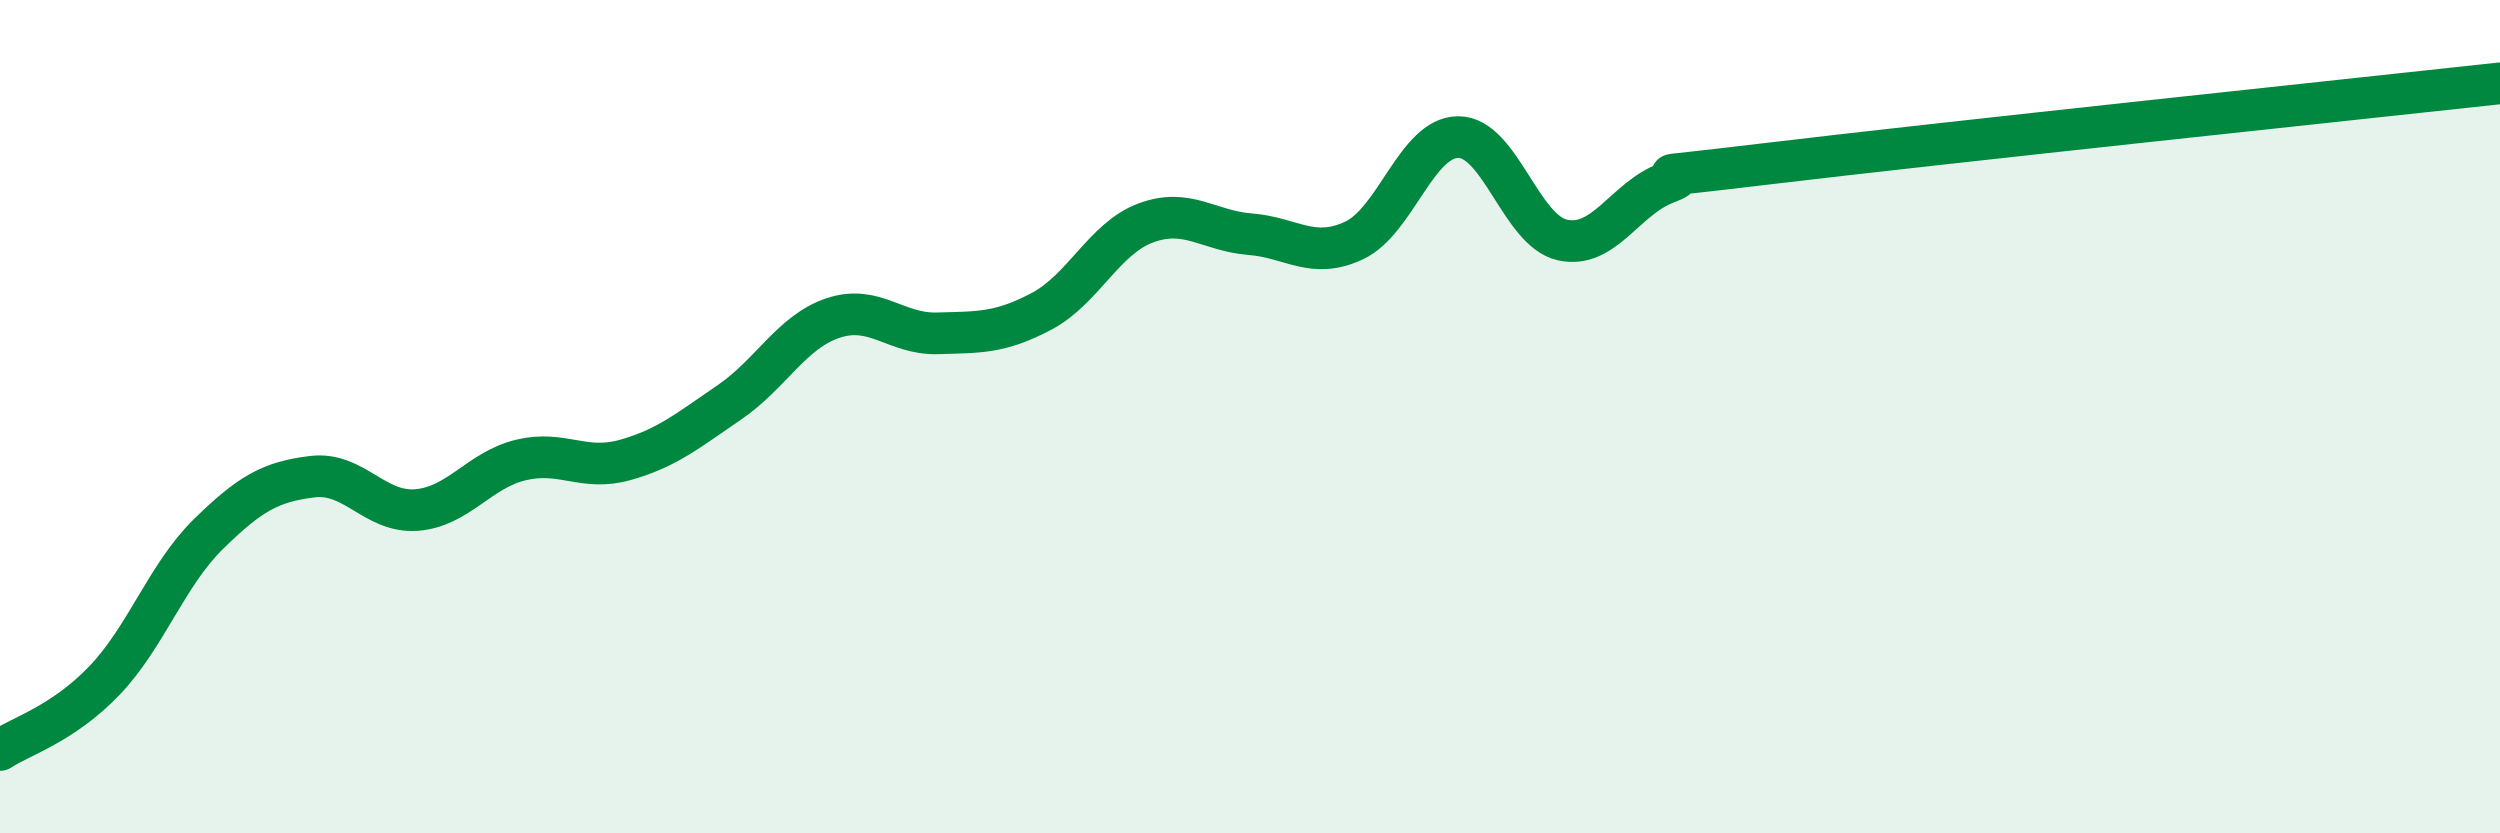 
    <svg width="60" height="20" viewBox="0 0 60 20" xmlns="http://www.w3.org/2000/svg">
      <path
        d="M 0,18 C 0.5,17.67 1.5,17.38 2.5,16.34 C 3.5,15.3 4,13.8 5,12.82 C 6,11.84 6.5,11.56 7.5,11.44 C 8.5,11.32 9,12.32 10,12.24 C 11,12.16 11.5,11.28 12.5,11.04 C 13.5,10.8 14,11.32 15,11.04 C 16,10.76 16.5,10.34 17.5,9.66 C 18.5,8.98 19,7.96 20,7.63 C 21,7.3 21.5,8.03 22.5,8 C 23.5,7.97 24,8 25,7.47 C 26,6.94 26.5,5.72 27.5,5.35 C 28.5,4.98 29,5.54 30,5.62 C 31,5.7 31.5,6.24 32.5,5.77 C 33.5,5.3 34,3.29 35,3.29 C 36,3.29 36.5,5.54 37.5,5.76 C 38.5,5.98 39,4.76 40,4.39 C 41,4.02 38.5,4.4 42.5,3.92 C 46.5,3.44 56.5,2.38 60,2L60 20L0 20Z"
        fill="#008740"
        opacity="0.1"
        stroke-linecap="round"
        stroke-linejoin="round"
      />
      <path
        d="M 0,18 C 0.5,17.67 1.5,17.38 2.5,16.34 C 3.5,15.3 4,13.8 5,12.82 C 6,11.84 6.5,11.56 7.5,11.44 C 8.5,11.32 9,12.32 10,12.24 C 11,12.16 11.5,11.28 12.5,11.04 C 13.5,10.8 14,11.32 15,11.04 C 16,10.76 16.5,10.34 17.5,9.66 C 18.5,8.98 19,7.96 20,7.63 C 21,7.3 21.5,8.03 22.5,8 C 23.5,7.97 24,8 25,7.47 C 26,6.94 26.5,5.72 27.5,5.35 C 28.5,4.98 29,5.54 30,5.62 C 31,5.7 31.5,6.24 32.5,5.77 C 33.5,5.3 34,3.29 35,3.29 C 36,3.29 36.5,5.54 37.5,5.76 C 38.5,5.98 39,4.76 40,4.39 C 41,4.02 38.5,4.4 42.5,3.92 C 46.5,3.44 56.5,2.38 60,2"
        stroke="#008740"
        stroke-width="1"
        fill="none"
        stroke-linecap="round"
        stroke-linejoin="round"
      />
    </svg>
  